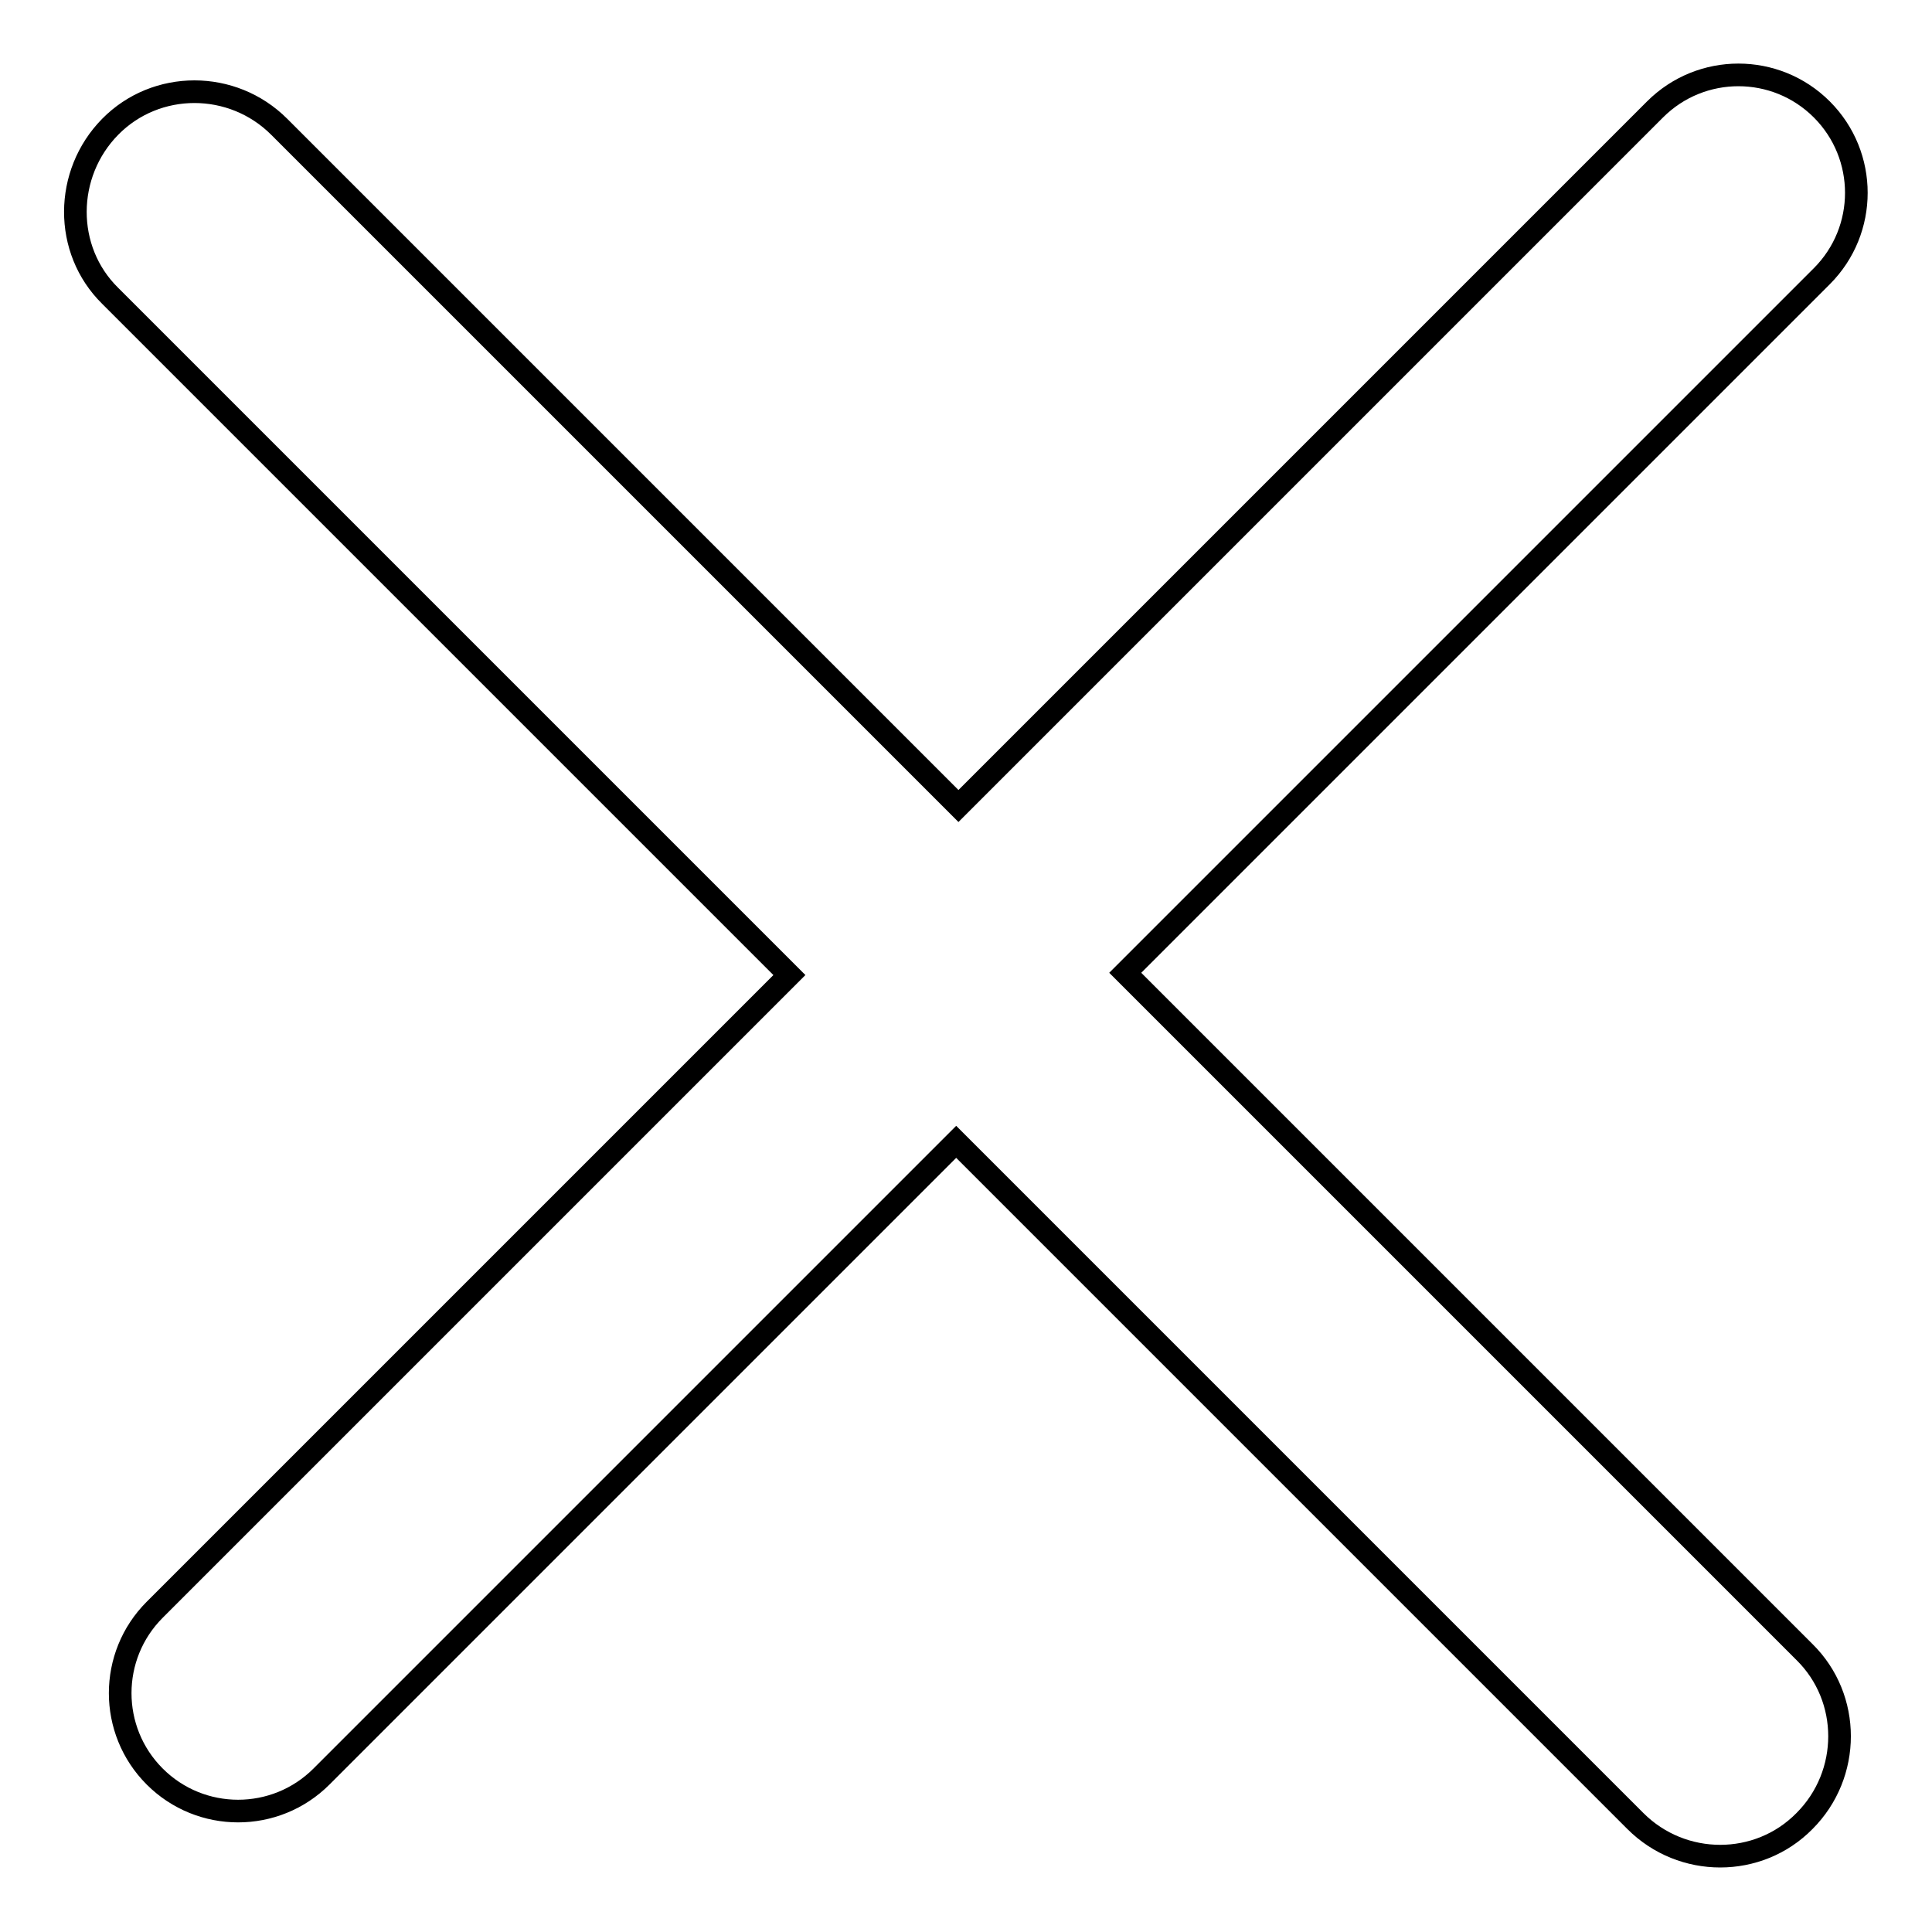 <?xml version="1.0" encoding="utf-8"?>
<!-- Svg Vector Icons : http://www.onlinewebfonts.com/icon -->
<!DOCTYPE svg PUBLIC "-//W3C//DTD SVG 1.1//EN" "http://www.w3.org/Graphics/SVG/1.1/DTD/svg11.dtd">
<svg version="1.1" xmlns="http://www.w3.org/2000/svg" xmlns:xlink="http://www.w3.org/1999/xlink" x="0px" y="0px" viewBox="0 0 256 256" enable-background="new 0 0 256 256" xml:space="preserve">
<g><g><path stroke-width="3" fill-opacity="0" stroke="#000000"  d="M149.1,128.9l92.3-92.3c6.1-6.1,6.1-16,0-22.1c-6.1-6.1-16-6.1-22.1,0l-92.3,92.3l-90-90c-6.2-6.2-16.3-6.2-22.4,0s-6.2,16.3,0,22.4l90,90l-84.1,84.1c-6.1,6.1-6.1,16,0,22.1c6.1,6.1,16,6.1,22.1,0l84.1-84.1l90,90c6.2,6.2,16.3,6.2,22.4,0c6.2-6.2,6.2-16.3,0-22.4L149.1,128.9z"/></g></g>
</svg>